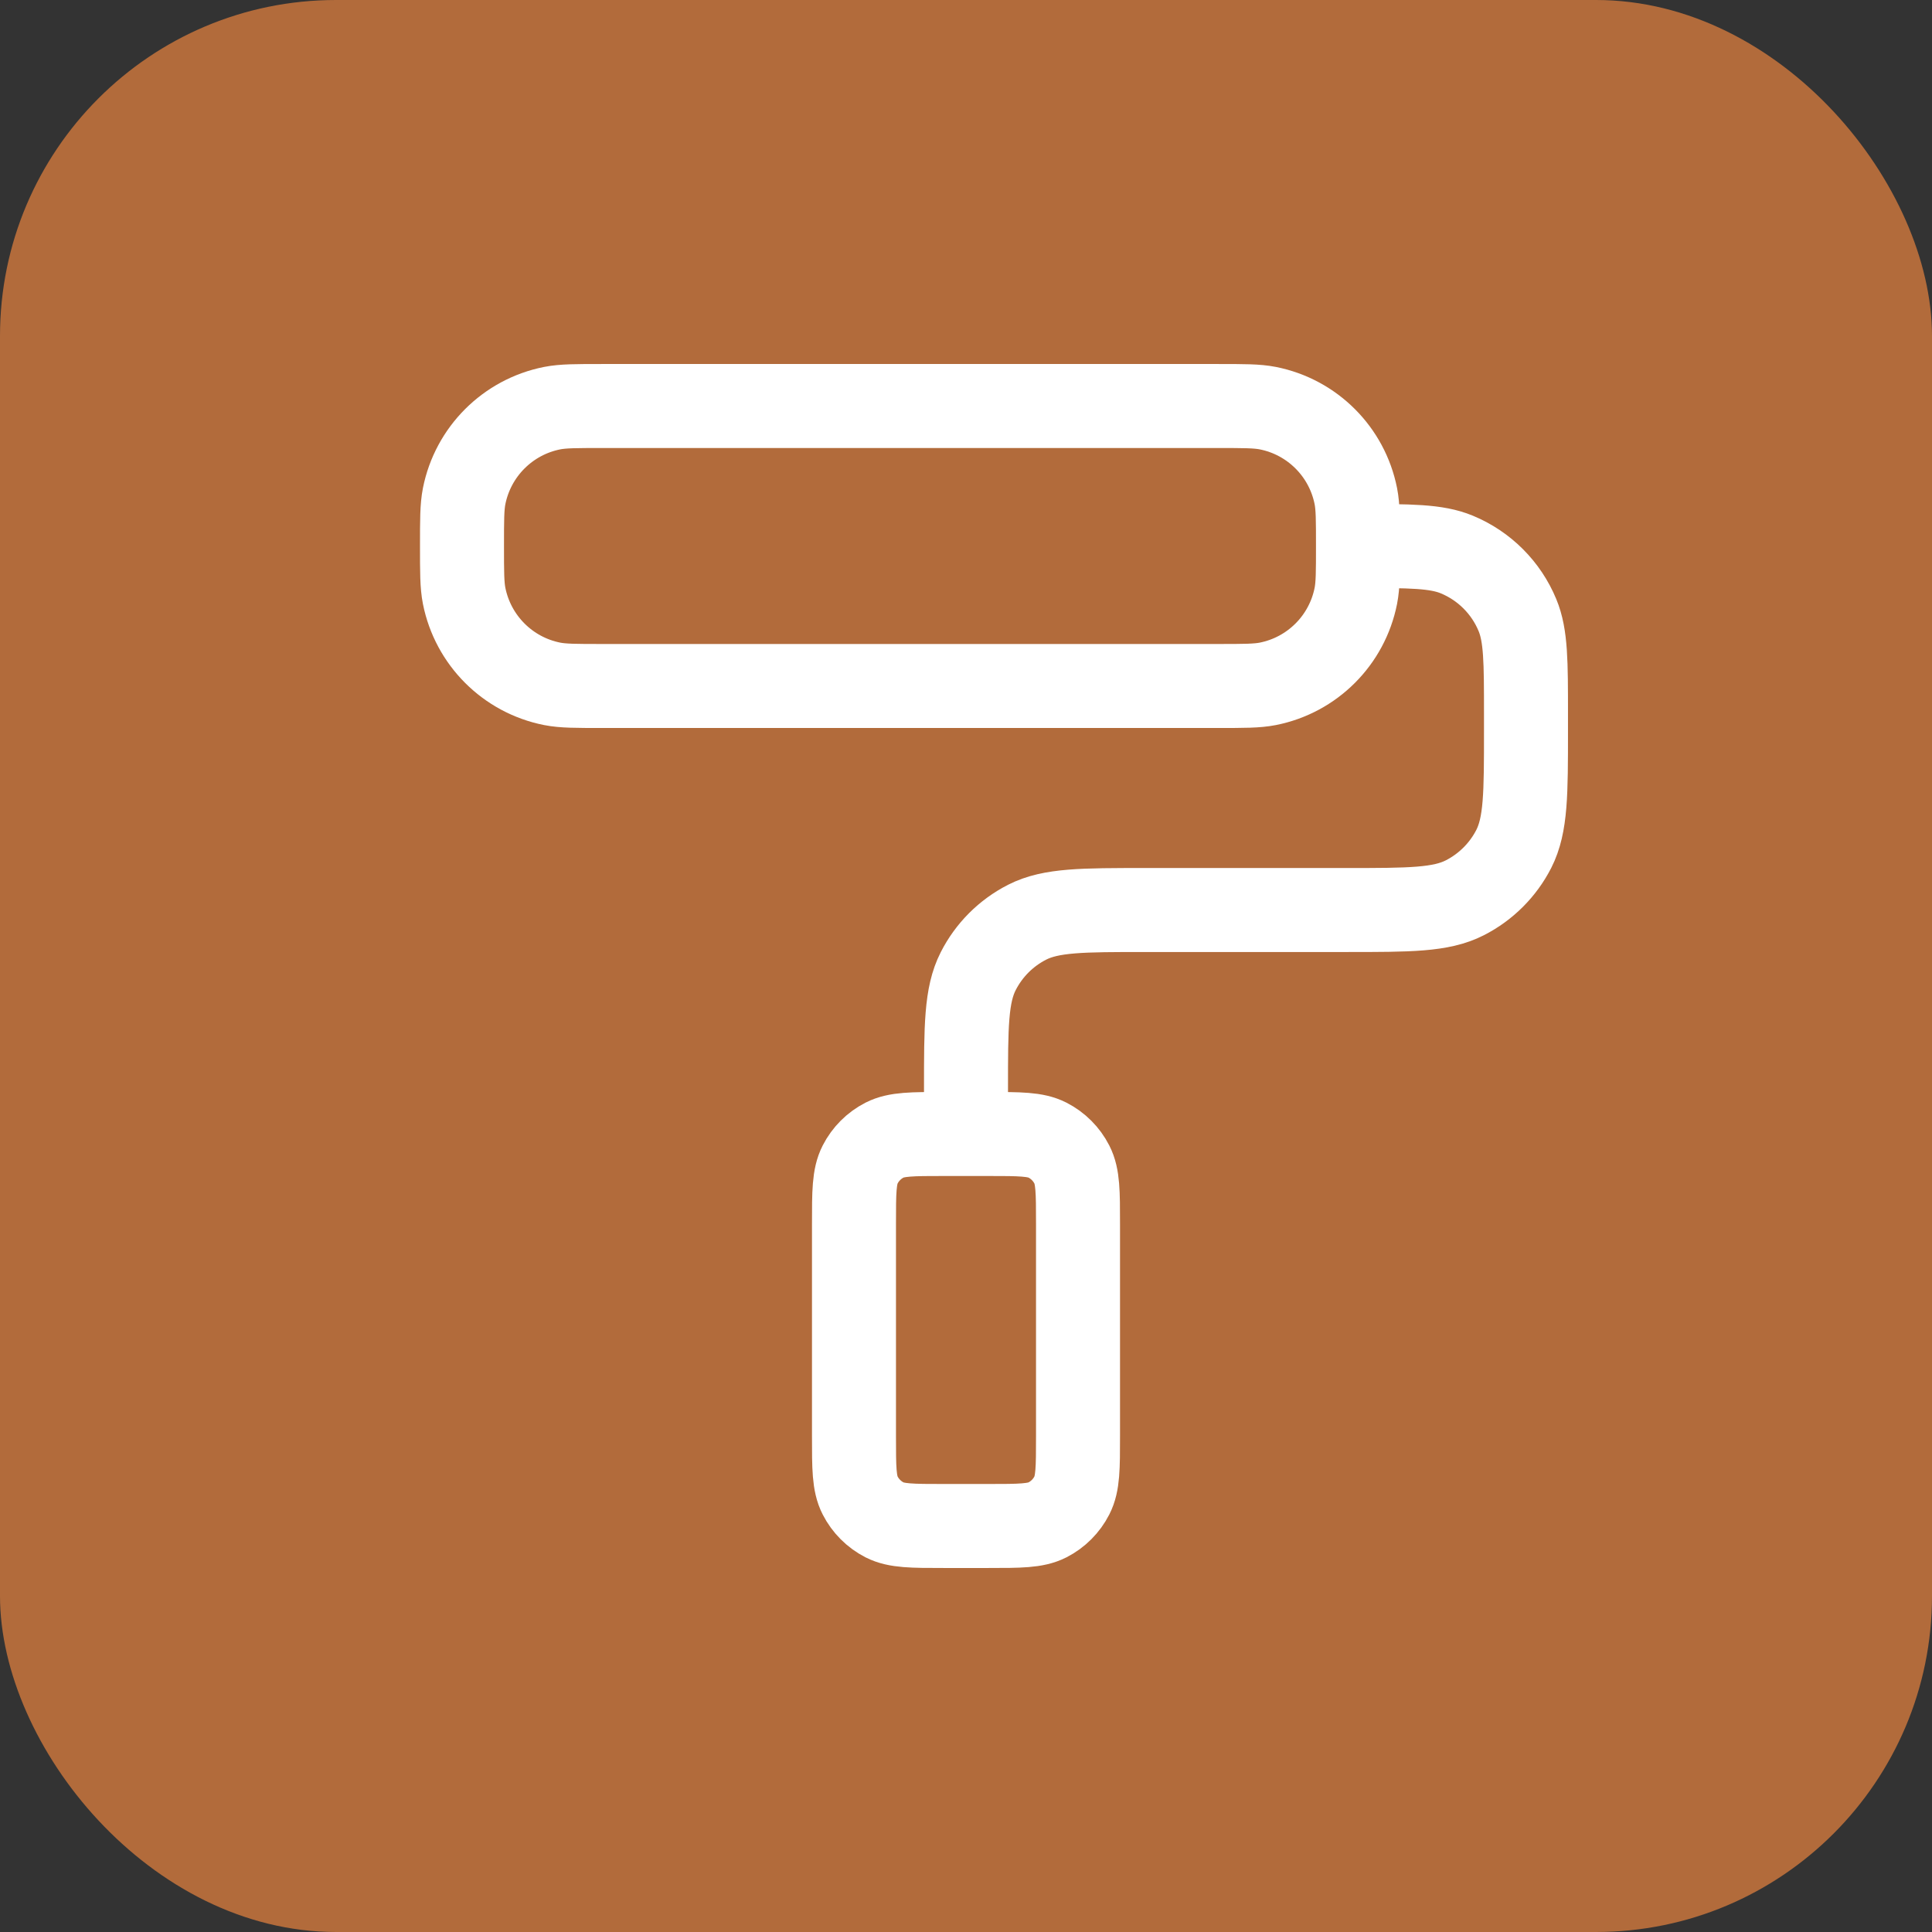<svg width="46" height="46" viewBox="0 0 46 46" fill="none" xmlns="http://www.w3.org/2000/svg">
<rect x="0" y="0" width="46" height="46" fill="#333333" stroke="none"/>
<rect width="46" height="46" rx="8" fill="#B26B3B"/>
<path d="M32.333 13C32.333 13.62 32.333 13.929 32.282 14.187C32.072 15.245 31.245 16.072 30.187 16.282C29.929 16.333 29.619 16.333 29 16.333H14.333C13.714 16.333 13.404 16.333 13.146 16.282C12.089 16.072 11.262 15.245 11.051 14.187C11 13.929 11 13.62 11 13C11 12.38 11 12.071 11.051 11.813C11.262 10.755 12.089 9.928 13.146 9.718C13.404 9.667 13.714 9.667 14.333 9.667H29C29.619 9.667 29.929 9.667 30.187 9.718C31.245 9.928 32.072 10.755 32.282 11.813C32.333 12.071 32.333 12.38 32.333 13ZM32.333 13C33.576 13 34.197 13 34.687 13.203C35.341 13.474 35.86 13.993 36.13 14.646C36.333 15.136 36.333 15.758 36.333 17V17.4C36.333 18.894 36.333 19.64 36.043 20.211C35.787 20.712 35.379 21.12 34.877 21.376C34.307 21.667 33.56 21.667 32.067 21.667H27.267C25.773 21.667 25.026 21.667 24.456 21.957C23.954 22.213 23.546 22.621 23.291 23.123C23 23.693 23 24.44 23 25.933V27M22.467 36.333H23.533C24.28 36.333 24.653 36.333 24.939 36.188C25.189 36.06 25.393 35.856 25.521 35.605C25.667 35.32 25.667 34.947 25.667 34.2V29.133C25.667 28.387 25.667 28.013 25.521 27.728C25.393 27.477 25.189 27.273 24.939 27.145C24.653 27 24.28 27 23.533 27H22.467C21.72 27 21.347 27 21.061 27.145C20.811 27.273 20.607 27.477 20.479 27.728C20.333 28.013 20.333 28.387 20.333 29.133V34.2C20.333 34.947 20.333 35.32 20.479 35.605C20.607 35.856 20.811 36.06 21.061 36.188C21.347 36.333 21.72 36.333 22.467 36.333Z" stroke="white" stroke-width="2" stroke-linecap="round" stroke-linejoin="round"/>
</svg>
